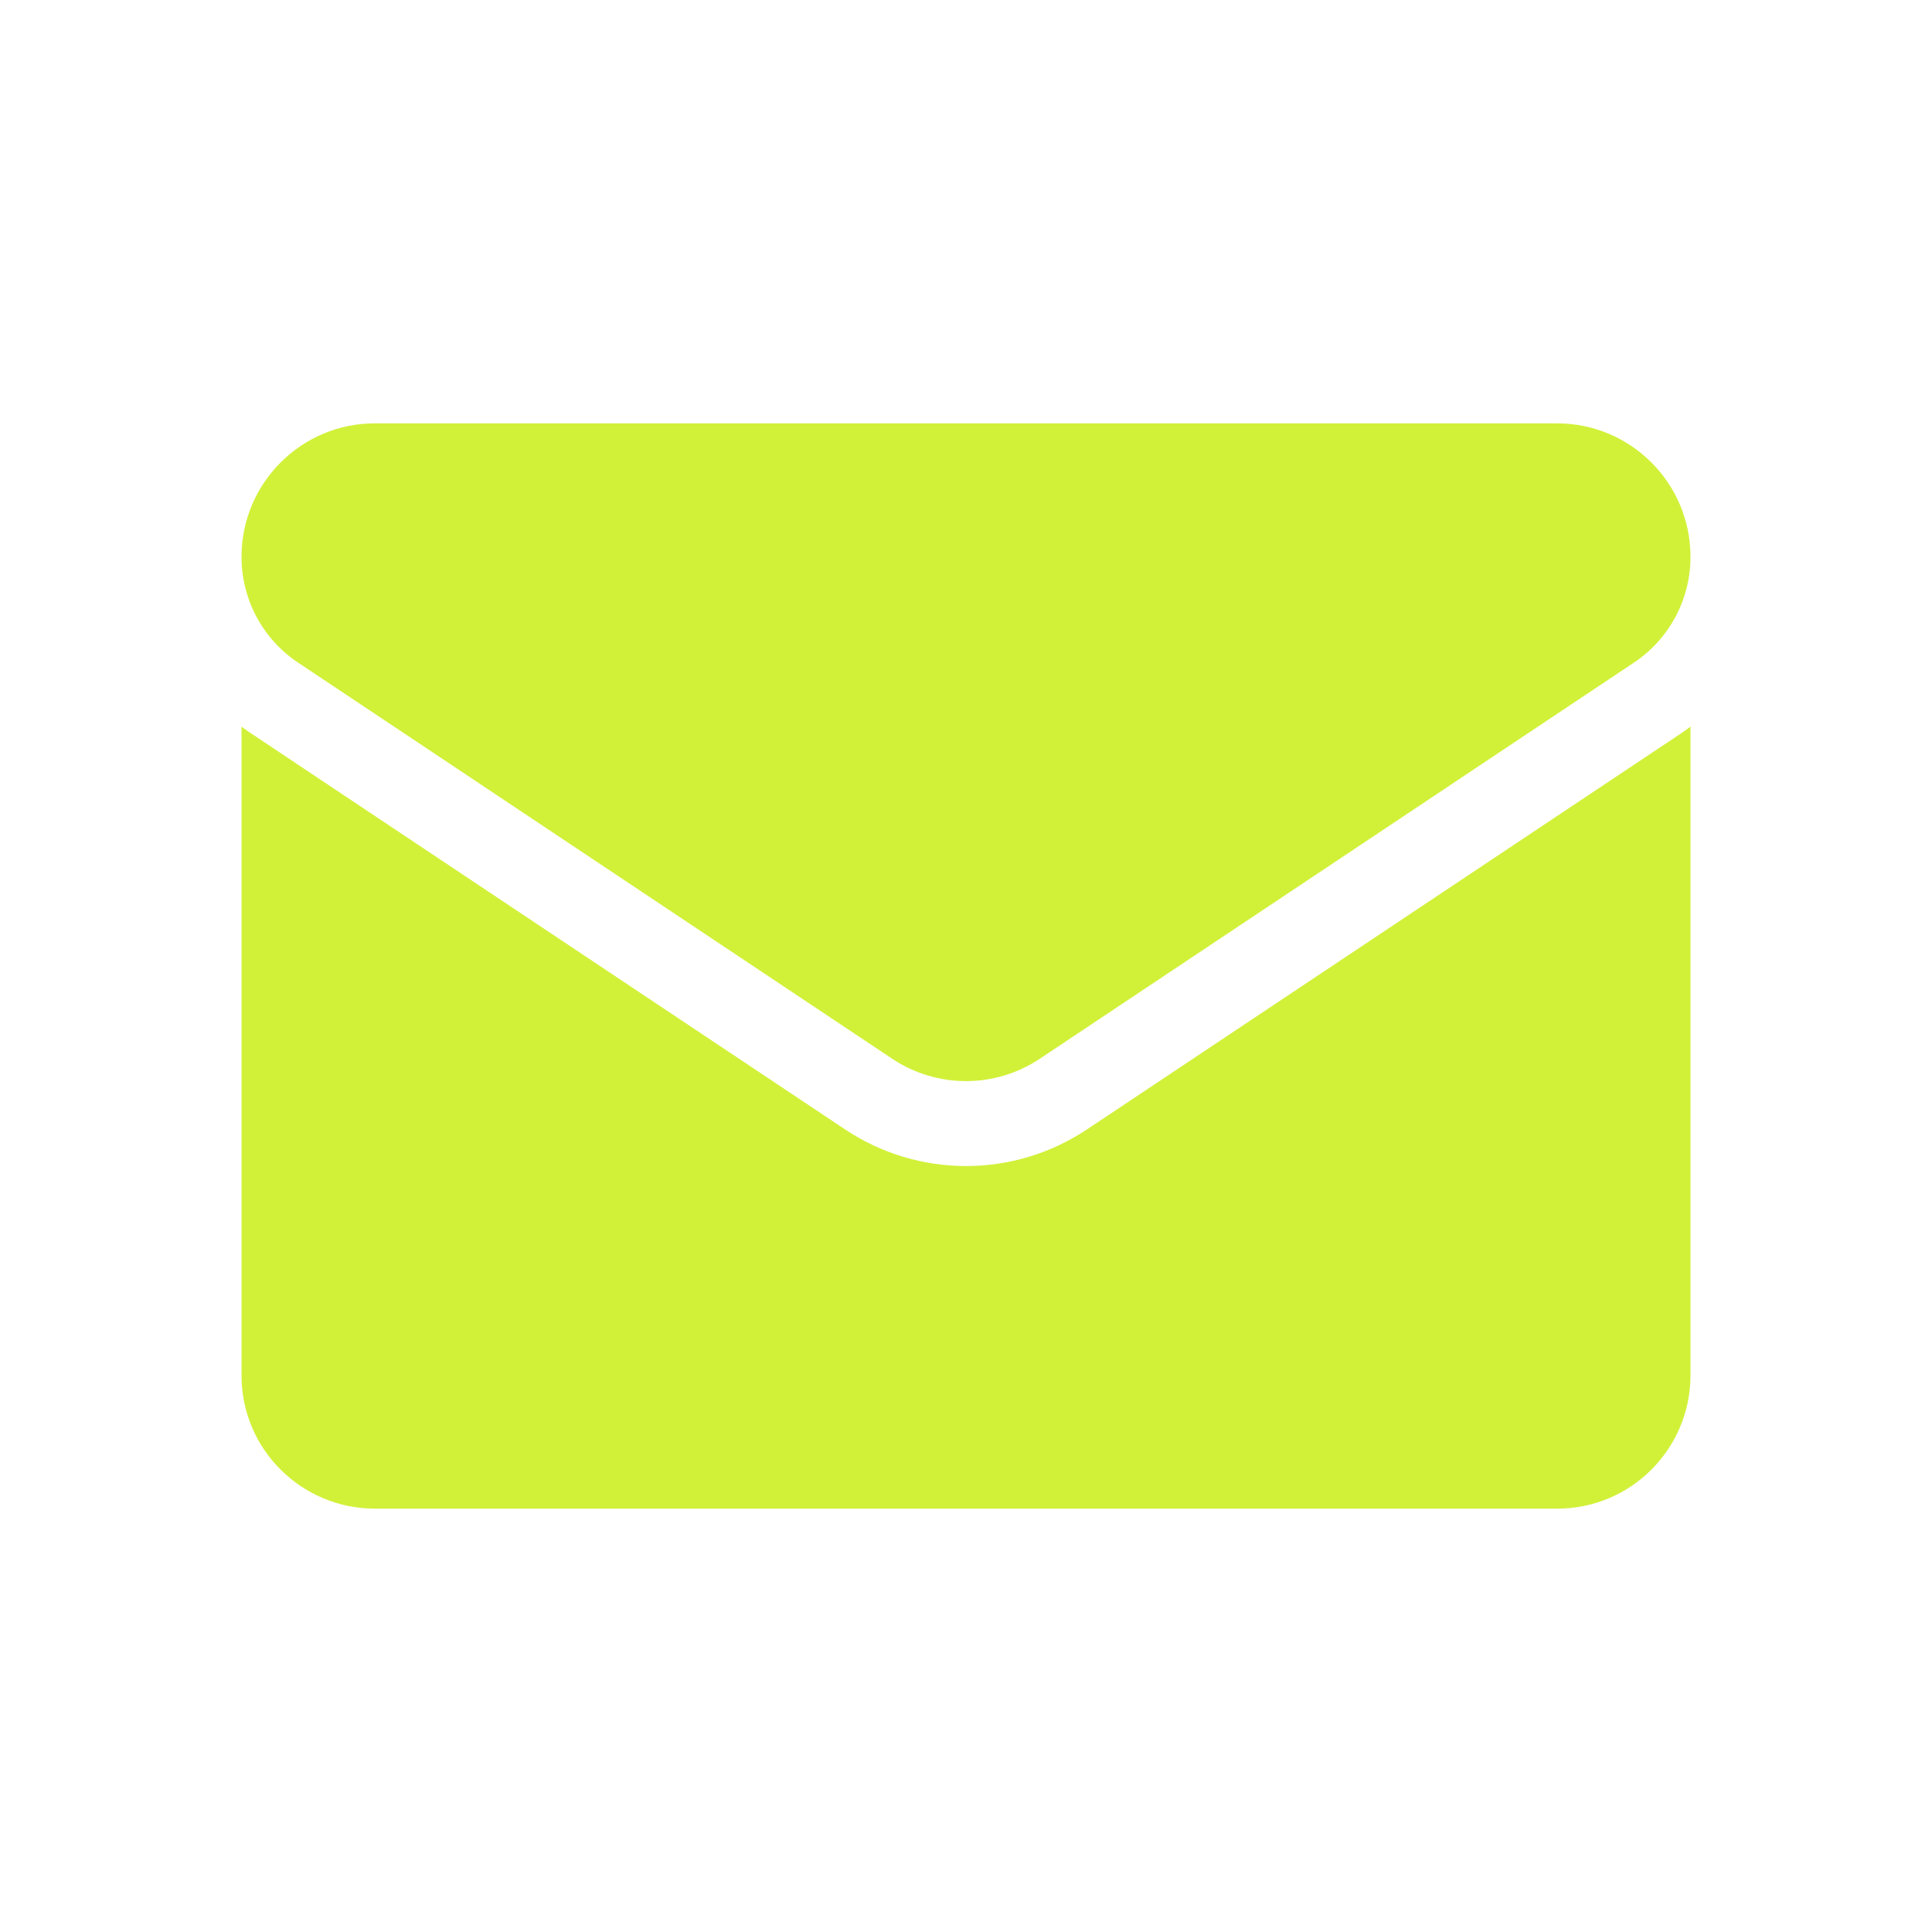 <svg width="24" height="24" viewBox="0 0 24 24" fill="none" xmlns="http://www.w3.org/2000/svg">
<path d="M13.504 14.029C13.056 14.327 12.536 14.485 12 14.485C11.464 14.485 10.944 14.327 10.496 14.029L3.12 9.111C3.079 9.084 3.039 9.056 3 9.026L3 17.084C3 18.008 3.75 18.741 4.657 18.741H19.343C20.267 18.741 21 17.991 21 17.084V9.026C20.961 9.056 20.921 9.084 20.88 9.112L13.504 14.029Z" fill="#D1F139"/>
<path d="M3.705 8.233L11.081 13.151C11.36 13.337 11.68 13.43 12 13.43C12.32 13.43 12.64 13.337 12.919 13.151L20.295 8.233C20.736 7.939 21 7.447 21 6.916C21 6.002 20.257 5.259 19.343 5.259H4.656C3.743 5.259 3 6.002 3 6.917C3 7.177 3.064 7.434 3.187 7.664C3.31 7.893 3.488 8.089 3.705 8.233Z" fill="#D1F139"/>
</svg>
